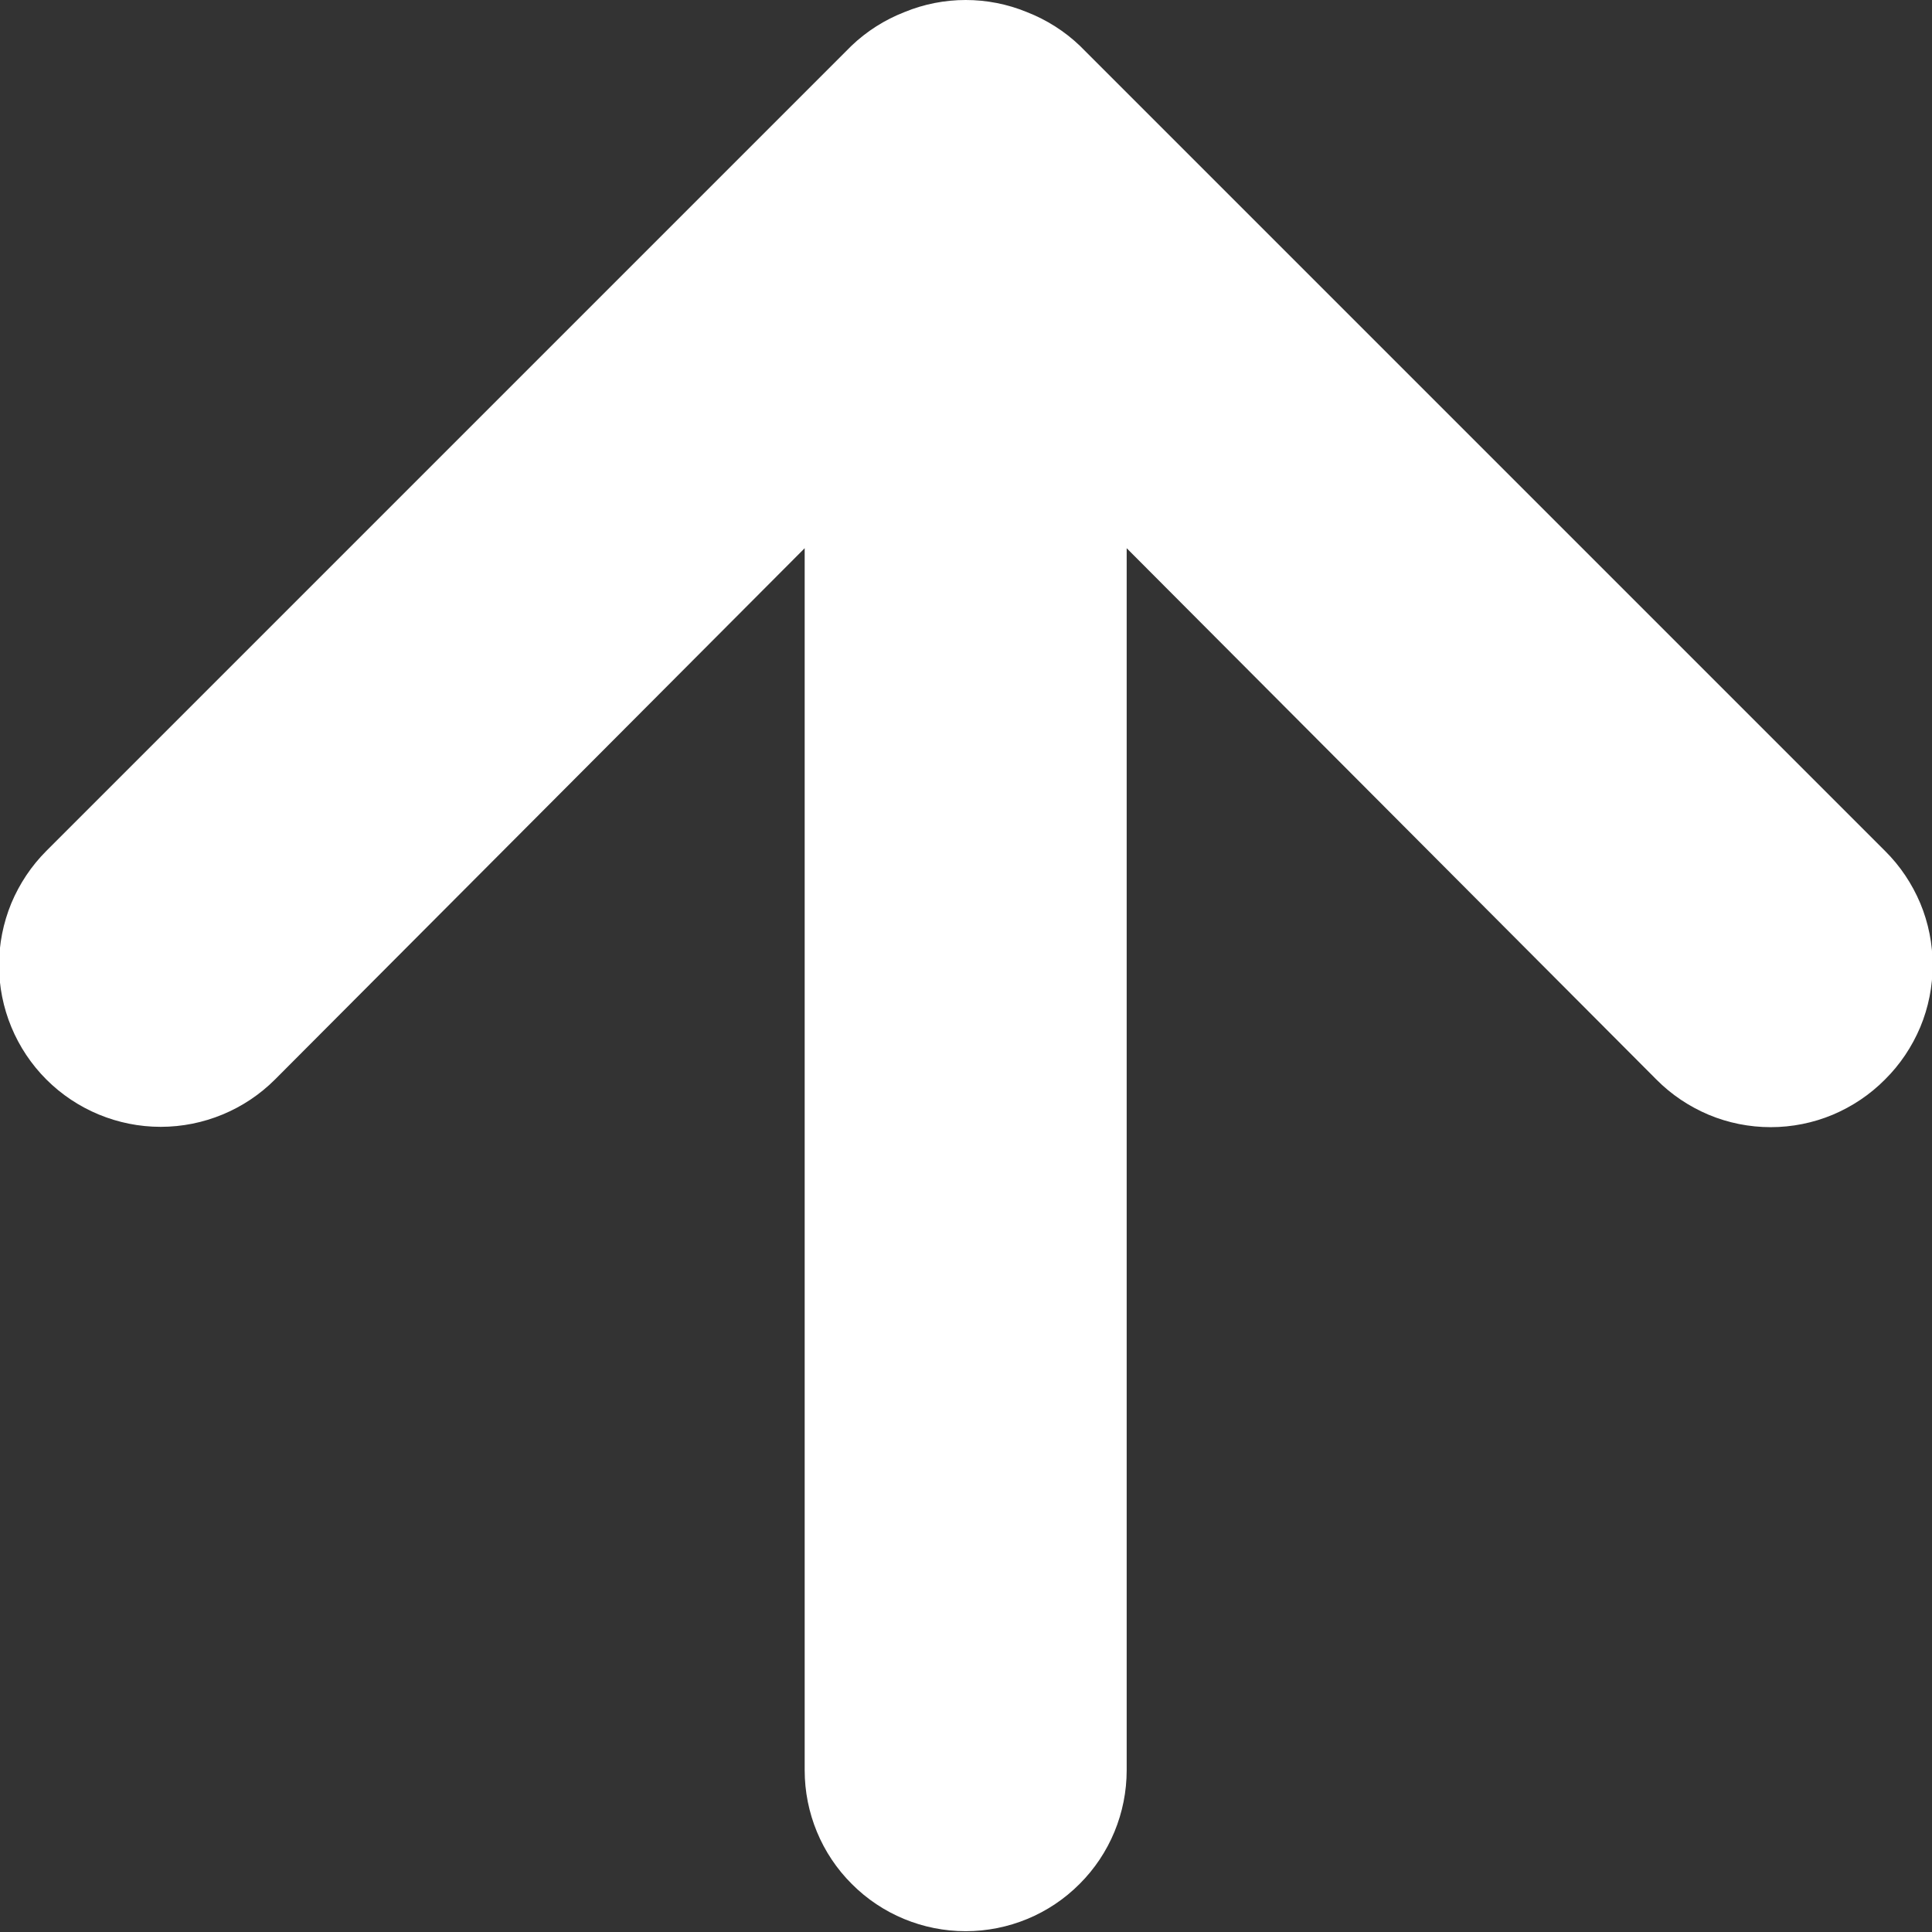 <?xml version="1.0" encoding="UTF-8"?> <svg xmlns="http://www.w3.org/2000/svg" width="12" height="12" viewBox="0 0 12 12" fill="none"><rect x="0" y="0" width="12" height="12" fill="#333333" stroke="none"/><path d="M11.708 5.285L6.708 0.285C6.613 0.194 6.501 0.123 6.378 0.075C6.135 -0.025 5.861 -0.025 5.618 0.075C5.495 0.123 5.383 0.194 5.288 0.285L0.288 5.285C0.195 5.378 0.121 5.489 0.07 5.611C0.02 5.733 -0.006 5.863 -0.006 5.995C-0.006 6.261 0.1 6.517 0.288 6.705C0.476 6.893 0.732 6.999 0.998 6.999C1.264 6.999 1.52 6.893 1.708 6.705L4.998 3.405L4.998 10.995C4.998 11.26 5.103 11.515 5.291 11.702C5.478 11.89 5.733 11.995 5.998 11.995C6.263 11.995 6.518 11.89 6.705 11.702C6.893 11.515 6.998 11.26 6.998 10.995L6.998 3.405L10.288 6.705C10.381 6.799 10.492 6.873 10.613 6.924C10.735 6.975 10.866 7.001 10.998 7.001C11.13 7.001 11.261 6.975 11.383 6.924C11.504 6.873 11.615 6.799 11.708 6.705C11.802 6.612 11.876 6.501 11.927 6.38C11.978 6.258 12.004 6.127 12.004 5.995C12.004 5.863 11.978 5.732 11.927 5.61C11.876 5.489 11.802 5.378 11.708 5.285Z" fill="white"></path></svg> 